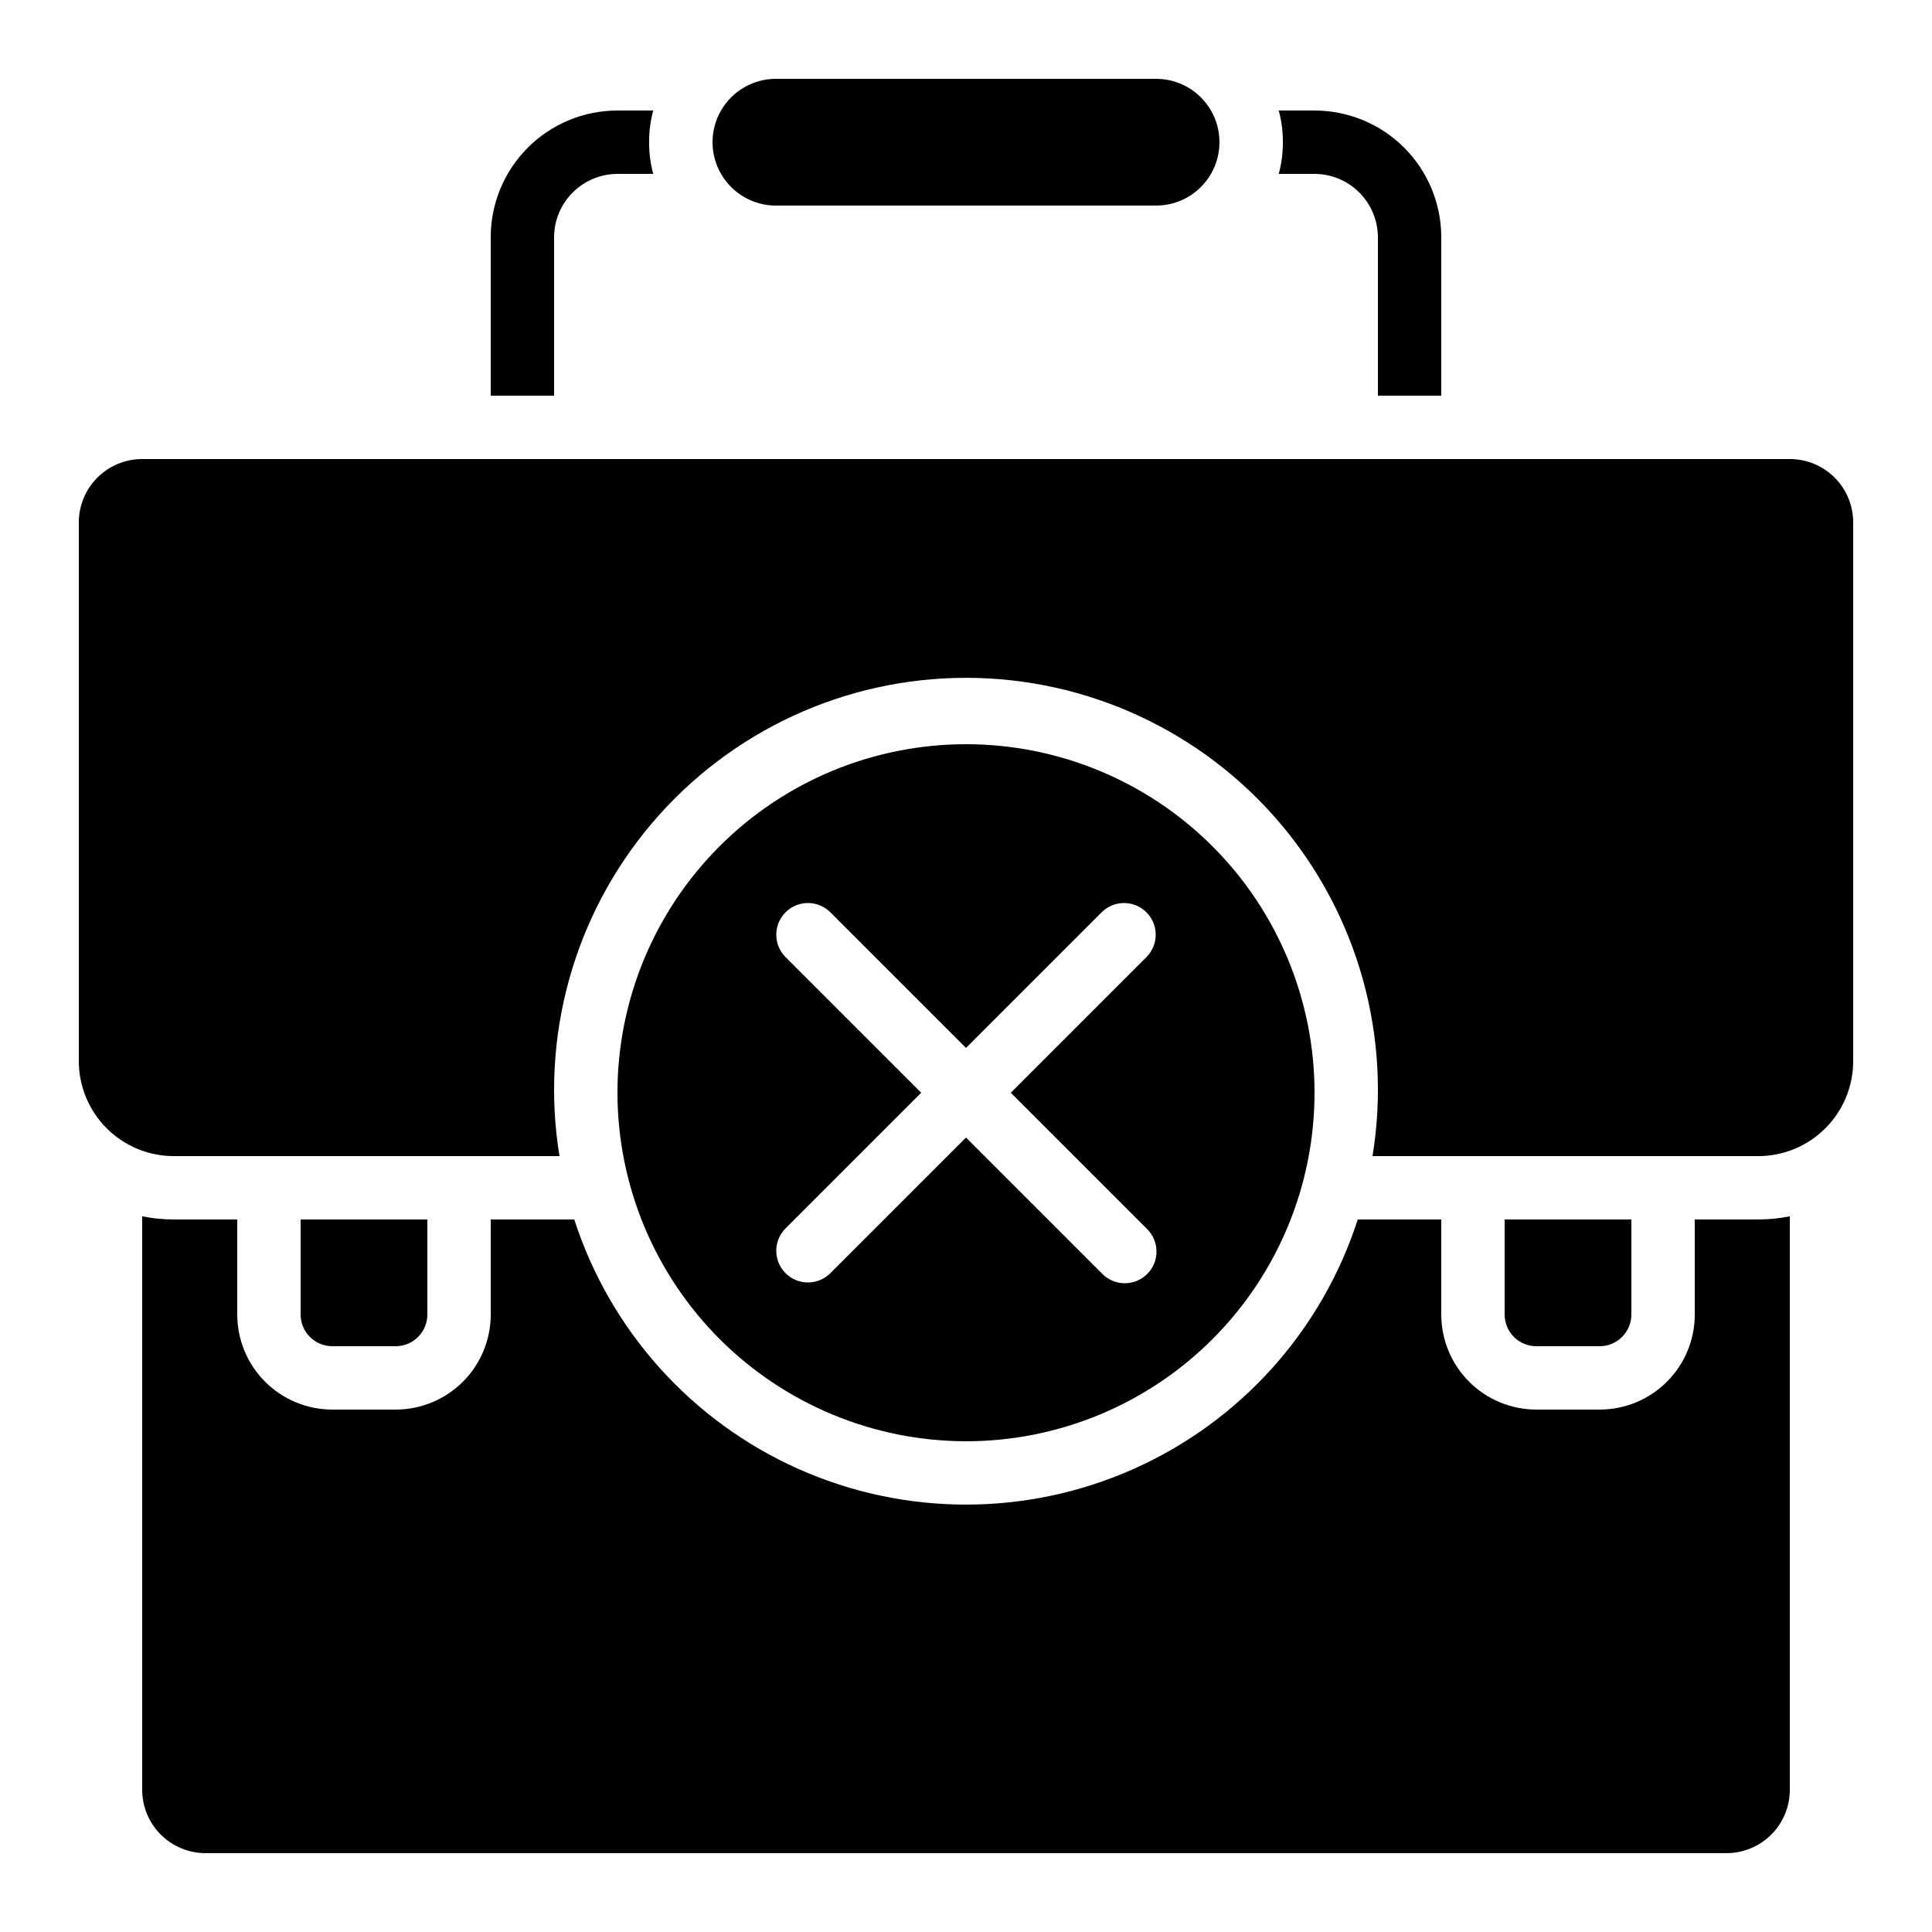 <?xml version="1.0" encoding="UTF-8"?>
<!-- Uploaded to: SVG Repo, www.svgrepo.com, Generator: SVG Repo Mixer Tools -->
<svg fill="#000000" width="800px" height="800px" version="1.1" viewBox="144 144 512 512" xmlns="http://www.w3.org/2000/svg">
 <g>
  <path d="m248.86 500.76c2.227 0 4.363-0.887 5.938-2.461s2.461-3.711 2.461-5.938v-25.191h-33.59v25.191c0 2.227 0.887 4.363 2.461 5.938s3.711 2.461 5.938 2.461z"/>
  <path d="m400 525.95c24.496 0 47.988-9.73 65.309-27.051 17.324-17.324 27.055-40.816 27.055-65.312 0-24.496-9.73-47.992-27.055-65.312-17.32-17.32-40.812-27.051-65.309-27.051-24.5 0-47.992 9.73-65.312 27.051-17.324 17.32-27.055 40.816-27.055 65.312 0.031 24.488 9.77 47.965 27.086 65.281 17.316 17.312 40.793 27.055 65.281 27.082zm-47.922-128.41c-3.184-3.297-3.137-8.531 0.102-11.773 3.238-3.238 8.477-3.281 11.77-0.102l36.051 36.047 36.047-36.047c3.293-3.18 8.531-3.137 11.77 0.102 3.238 3.242 3.285 8.477 0.102 11.773l-36.047 36.047 36.047 36.047c1.621 1.566 2.543 3.715 2.562 5.969 0.02 2.25-0.863 4.418-2.457 6.008-1.594 1.594-3.758 2.481-6.012 2.461-2.25-0.02-4.402-0.945-5.965-2.562l-36.047-36.051-36.051 36.051c-3.293 3.18-8.531 3.137-11.77-0.105-3.238-3.238-3.285-8.473-0.102-11.77l36.047-36.047z"/>
  <path d="m190.08 467.17c-2.82 0.004-5.633-0.277-8.398-0.84v151.98c0 4.453 1.77 8.727 4.922 11.875 3.148 3.148 7.418 4.918 11.875 4.918h403.05c4.453 0 8.723-1.77 11.875-4.918 3.148-3.148 4.918-7.422 4.918-11.875v-151.98c-2.766 0.562-5.578 0.844-8.398 0.84h-16.793v25.191c0 6.68-2.652 13.09-7.379 17.812-4.723 4.723-11.129 7.379-17.812 7.379h-16.793c-6.68 0-13.086-2.656-17.812-7.379-4.723-4.723-7.379-11.133-7.379-17.812v-25.191h-22.133c-9.516 29.465-31.105 53.5-59.387 66.109-28.277 12.609-60.586 12.609-88.863 0-28.281-12.609-49.867-36.645-59.387-66.109h-22.133v25.191c0 6.68-2.656 13.09-7.379 17.812-4.723 4.723-11.133 7.379-17.812 7.379h-16.793c-6.68 0-13.09-2.656-17.812-7.379-4.723-4.723-7.379-11.133-7.379-17.812v-25.191z"/>
  <path d="m567.93 500.76c2.227 0 4.363-0.887 5.938-2.461 1.574-1.574 2.461-3.711 2.461-5.938v-25.191h-33.586v25.191c0 2.227 0.883 4.363 2.457 5.938s3.711 2.461 5.938 2.461z"/>
  <path d="m618.32 265.65h-436.64c-4.453 0-8.723 1.77-11.875 4.918-3.148 3.152-4.918 7.422-4.918 11.875v142.75c0 6.684 2.656 13.09 7.379 17.812 4.723 4.727 11.133 7.379 17.812 7.379h102.19c-5.16-31.605 3.816-63.887 24.559-88.289 20.738-24.402 51.148-38.465 83.176-38.465 32.023 0 62.434 14.062 83.176 38.465 20.738 24.402 29.715 56.684 24.555 88.289h102.19c6.684 0 13.09-2.652 17.812-7.379 4.727-4.723 7.379-11.129 7.379-17.812v-142.75c0-4.453-1.77-8.723-4.918-11.875-3.148-3.148-7.422-4.918-11.875-4.918z"/>
  <path d="m349.62 164.89c-6 0-11.543 3.203-14.543 8.398-3 5.195-3 11.598 0 16.793s8.543 8.398 14.543 8.398h100.76c6 0 11.543-3.203 14.543-8.398s3-11.598 0-16.793c-3-5.195-8.543-8.398-14.543-8.398z"/>
  <path d="m307.63 173.29c-8.906 0-17.449 3.539-23.75 9.836-6.297 6.301-9.836 14.844-9.836 23.75v41.984h16.793v-41.984c0.012-4.449 1.785-8.715 4.934-11.859 3.144-3.148 7.41-4.922 11.859-4.934h9.488c-0.75-2.734-1.117-5.562-1.09-8.398-0.027-2.836 0.34-5.66 1.09-8.395z"/>
  <path d="m525.95 248.86v-41.984c0-8.906-3.535-17.449-9.836-23.75-6.297-6.297-14.84-9.836-23.75-9.836h-9.488c0.75 2.734 1.117 5.559 1.09 8.395 0.027 2.836-0.34 5.664-1.09 8.398h9.488c4.449 0.012 8.715 1.785 11.859 4.934 3.148 3.144 4.922 7.41 4.934 11.859v41.984z"/>
 </g>
</svg>